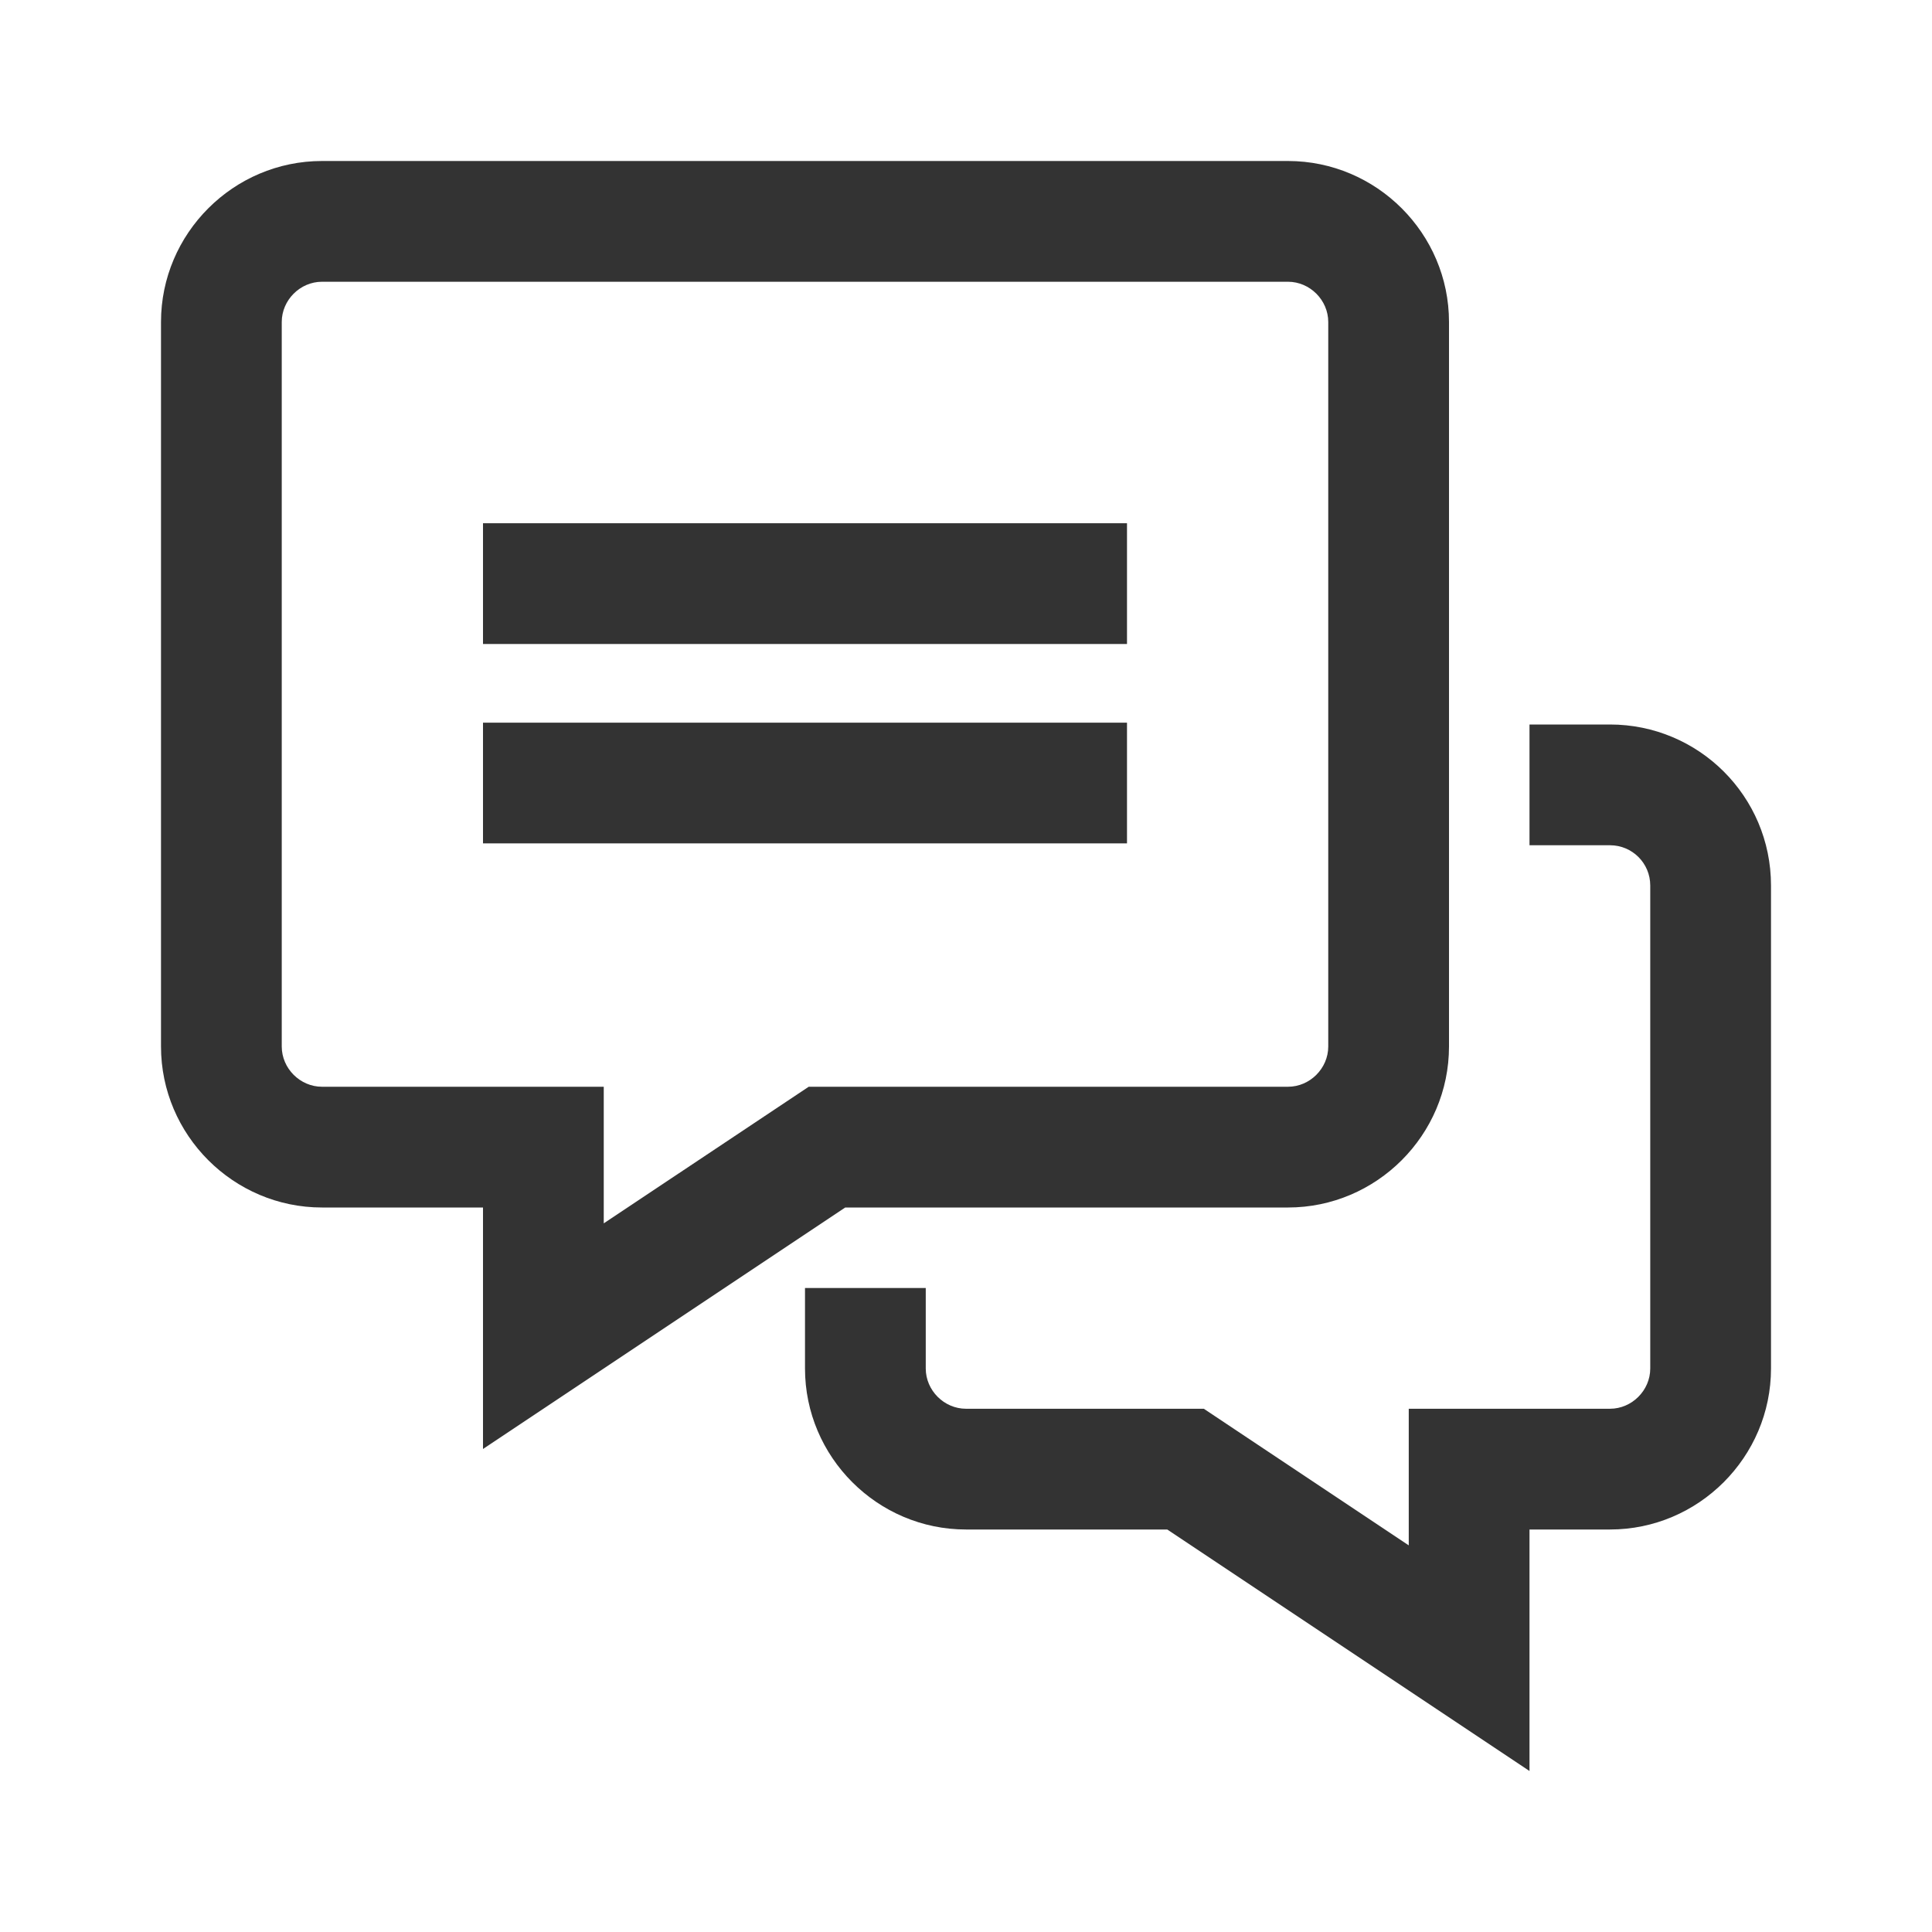 <svg width="24" height="24" viewBox="0 0 24 24" fill="none" xmlns="http://www.w3.org/2000/svg">
<path fill-rule="evenodd" clip-rule="evenodd" d="M6 8H14V6.5H6V8ZM6 10.477H14V8.977H6V10.477ZM10.5 13.5H10.046L9.668 13.752L7.5 15.197V15V13.5H6H4C3.728 13.5 3.5 13.272 3.5 13V4C3.5 3.728 3.728 3.5 4 3.5H16C16.272 3.5 16.5 3.728 16.5 4V13C16.5 13.272 16.272 13.5 16 13.5H10.5ZM6 18L7.5 17L10.5 15H16C17.1 15 18 14.1 18 13V4C18 2.9 17.1 2 16 2H4C2.9 2 2 2.9 2 4V13C2 14.1 2.9 15 4 15H4.5H6V16.197V16.5V18ZM20 10.5H19V9H20C21.1 9 22 9.89 22 11V17C22 18.1 21.1 19 20 19H19V20.197V20.5V22L17.5 21L14.5 19H12C10.9 19 10 18.1 10 17V16H11.009H11.5V17C11.5 17.272 11.728 17.5 12 17.5H14.5H14.954L15.332 17.752L17.5 19.197V19V17.5H19H20C20.272 17.5 20.5 17.272 20.5 17V11C20.5 10.723 20.276 10.5 20 10.5Z" fill="#333333"/>
</svg>
